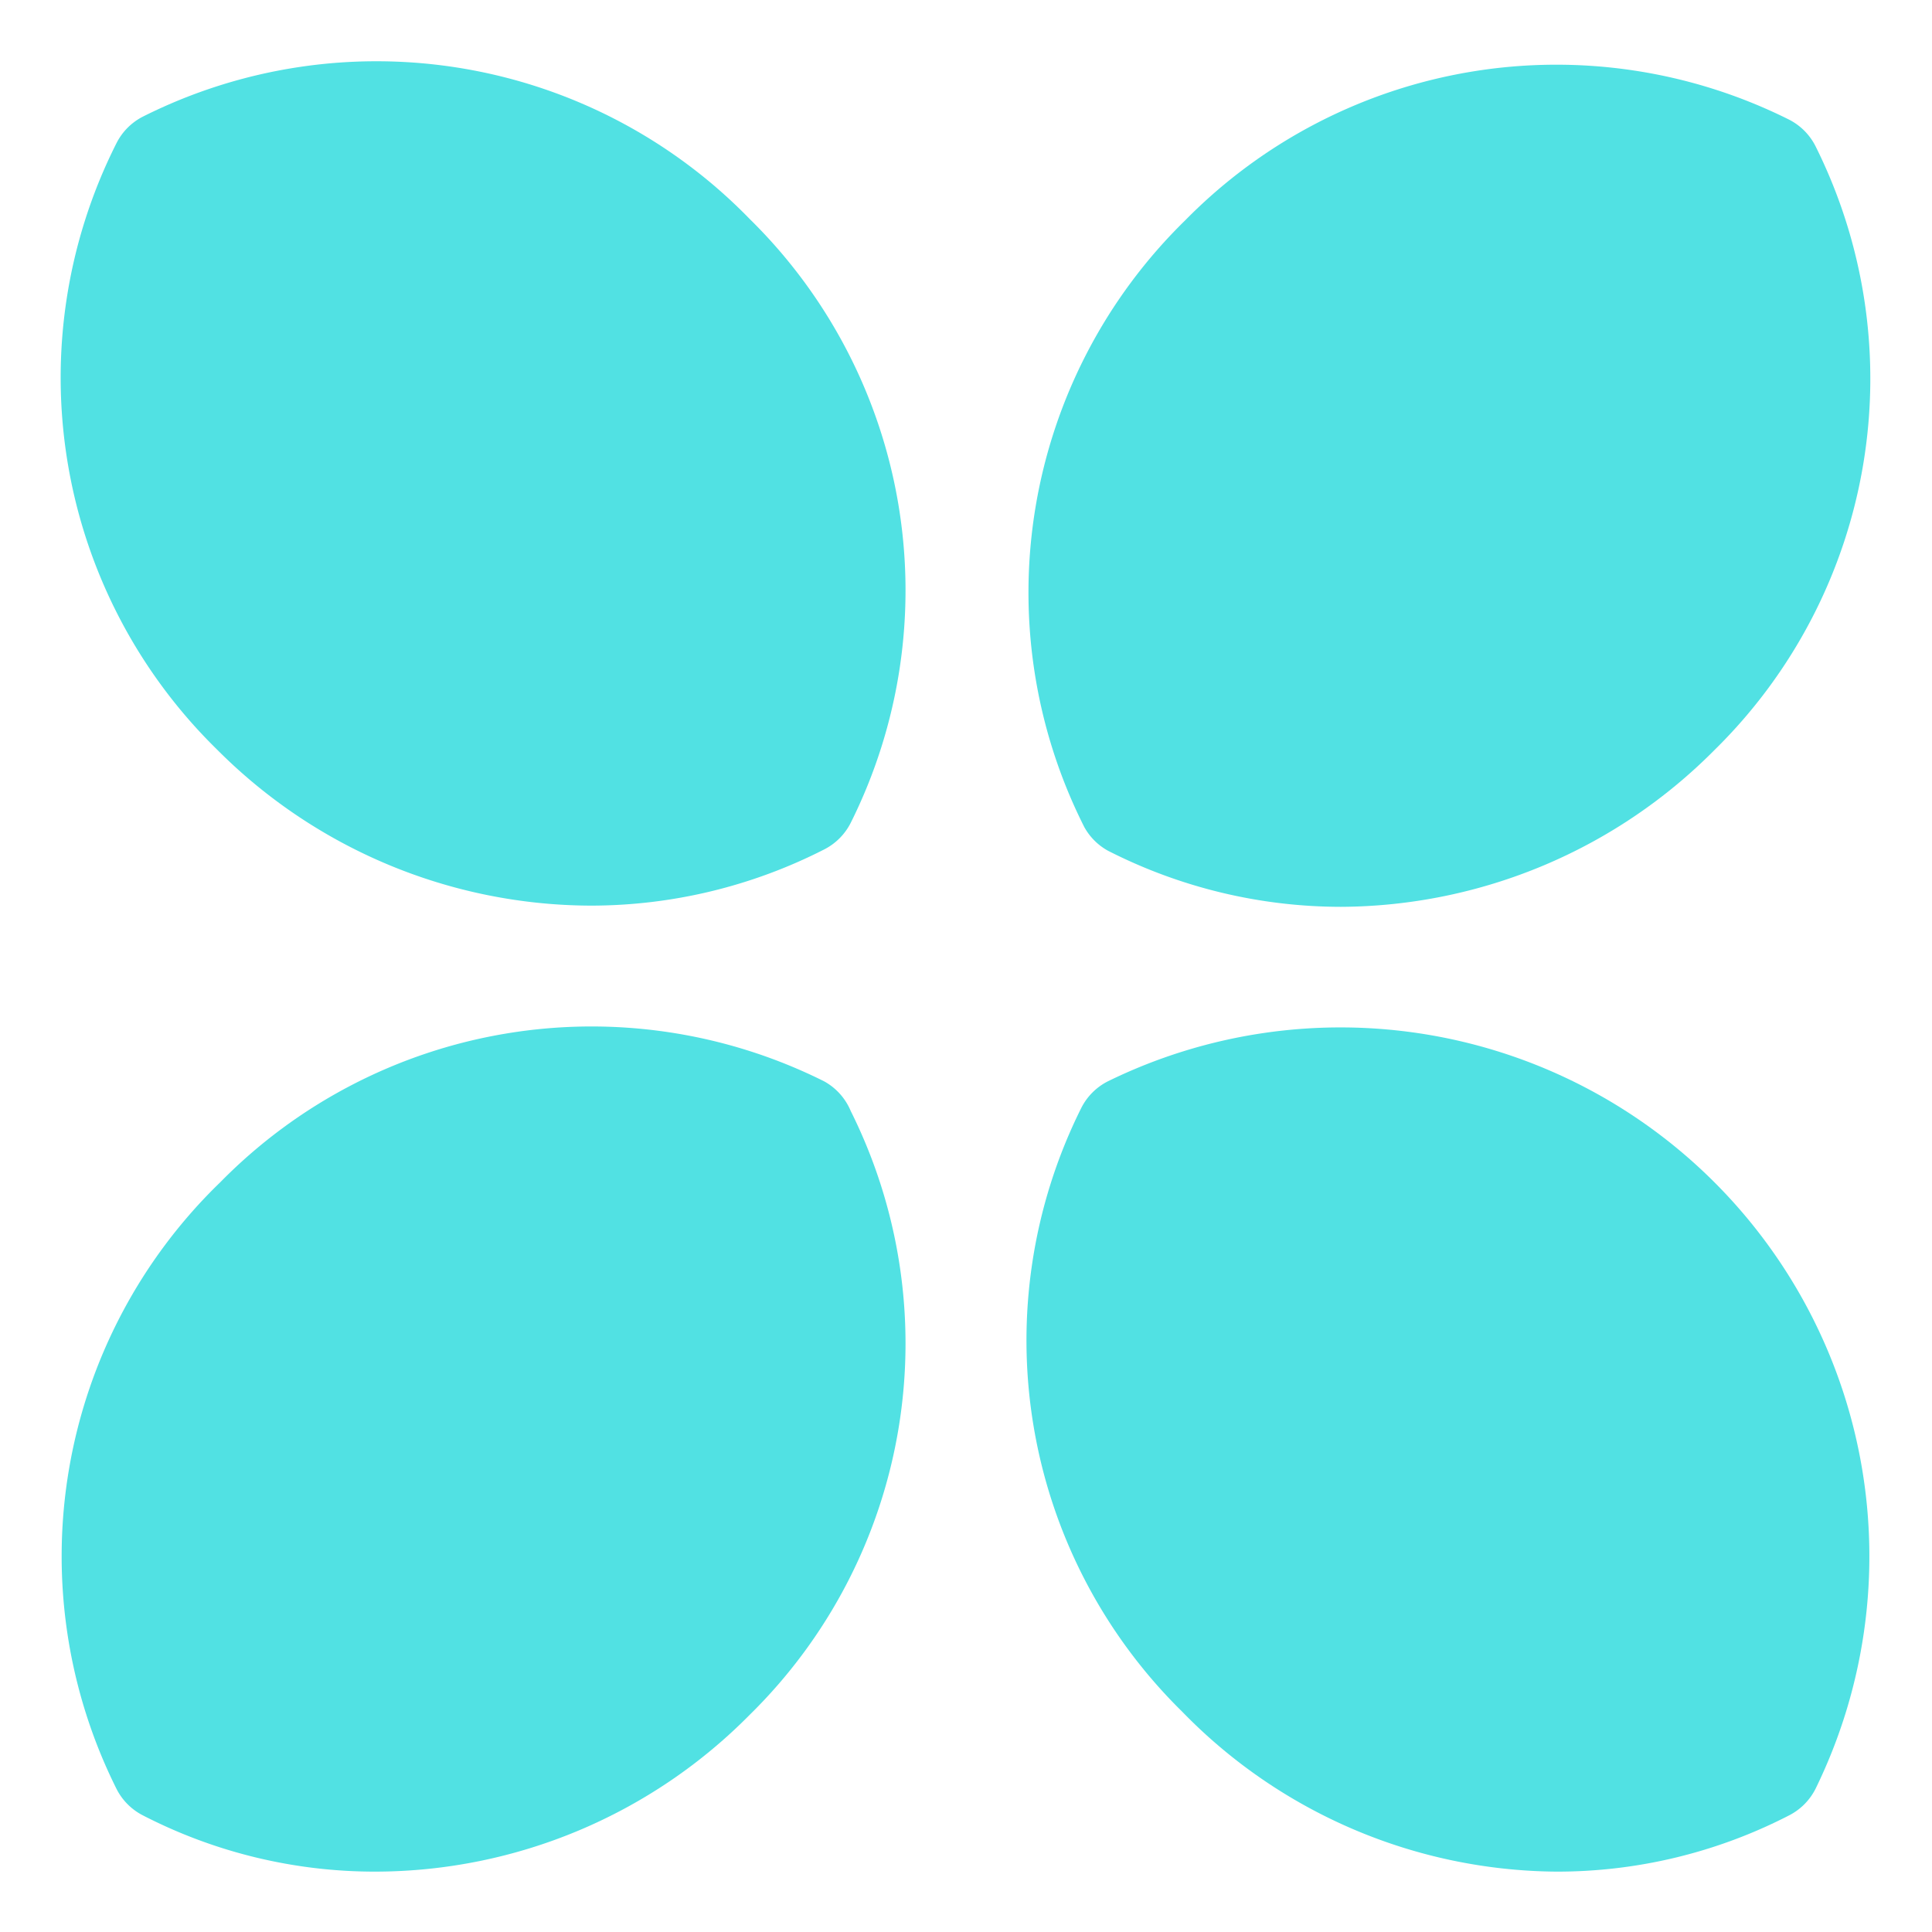 <!DOCTYPE svg PUBLIC "-//W3C//DTD SVG 1.1//EN" "http://www.w3.org/Graphics/SVG/1.1/DTD/svg11.dtd">
<!-- Uploaded to: SVG Repo, www.svgrepo.com, Transformed by: SVG Repo Mixer Tools -->
<svg fill="#51E1E3" width="800px" height="800px" viewBox="0 0 32 32" id="OBJECT" xmlns="http://www.w3.org/2000/svg">
<g id="SVGRepo_bgCarrier" stroke-width="0"/>
<g id="SVGRepo_tracerCarrier" stroke-linecap="round" stroke-linejoin="round"/>
<g id="SVGRepo_iconCarrier">
<title/>
<path d="M13.65,17.91a8.62,8.62,0,0,0-10,1.67A8.62,8.62,0,0,0,1.93,29.63a1,1,0,0,0,.44.44A8.38,8.38,0,0,0,6.23,31a8.73,8.73,0,0,0,6.19-2.6,8.62,8.62,0,0,0,1.67-10A1,1,0,0,0,13.65,17.91Z"/>
<path d="M18.35,14.09a8.51,8.51,0,0,0,3.86.93,8.77,8.77,0,0,0,6.19-2.6,8.62,8.62,0,0,0,1.67-10,1,1,0,0,0-.44-.44,8.62,8.62,0,0,0-10,1.67,8.62,8.62,0,0,0-1.67,10.05A1,1,0,0,0,18.35,14.09Z"/>
<path d="M18.35,17.91a1,1,0,0,0-.44.44,8.62,8.62,0,0,0,1.67,10A8.73,8.73,0,0,0,25.77,31a8.38,8.38,0,0,0,3.86-.93,1,1,0,0,0,.44-.44A8.76,8.76,0,0,0,18.35,17.91Z"/>
<path d="M2.37,1.93a1,1,0,0,0-.44.44A8.62,8.62,0,0,0,3.6,12.42,8.77,8.77,0,0,0,9.79,15a8.51,8.51,0,0,0,3.86-.93,1,1,0,0,0,.44-.44,8.62,8.62,0,0,0-1.67-10A8.62,8.62,0,0,0,2.37,1.93Z"/>
</g>
</svg>
